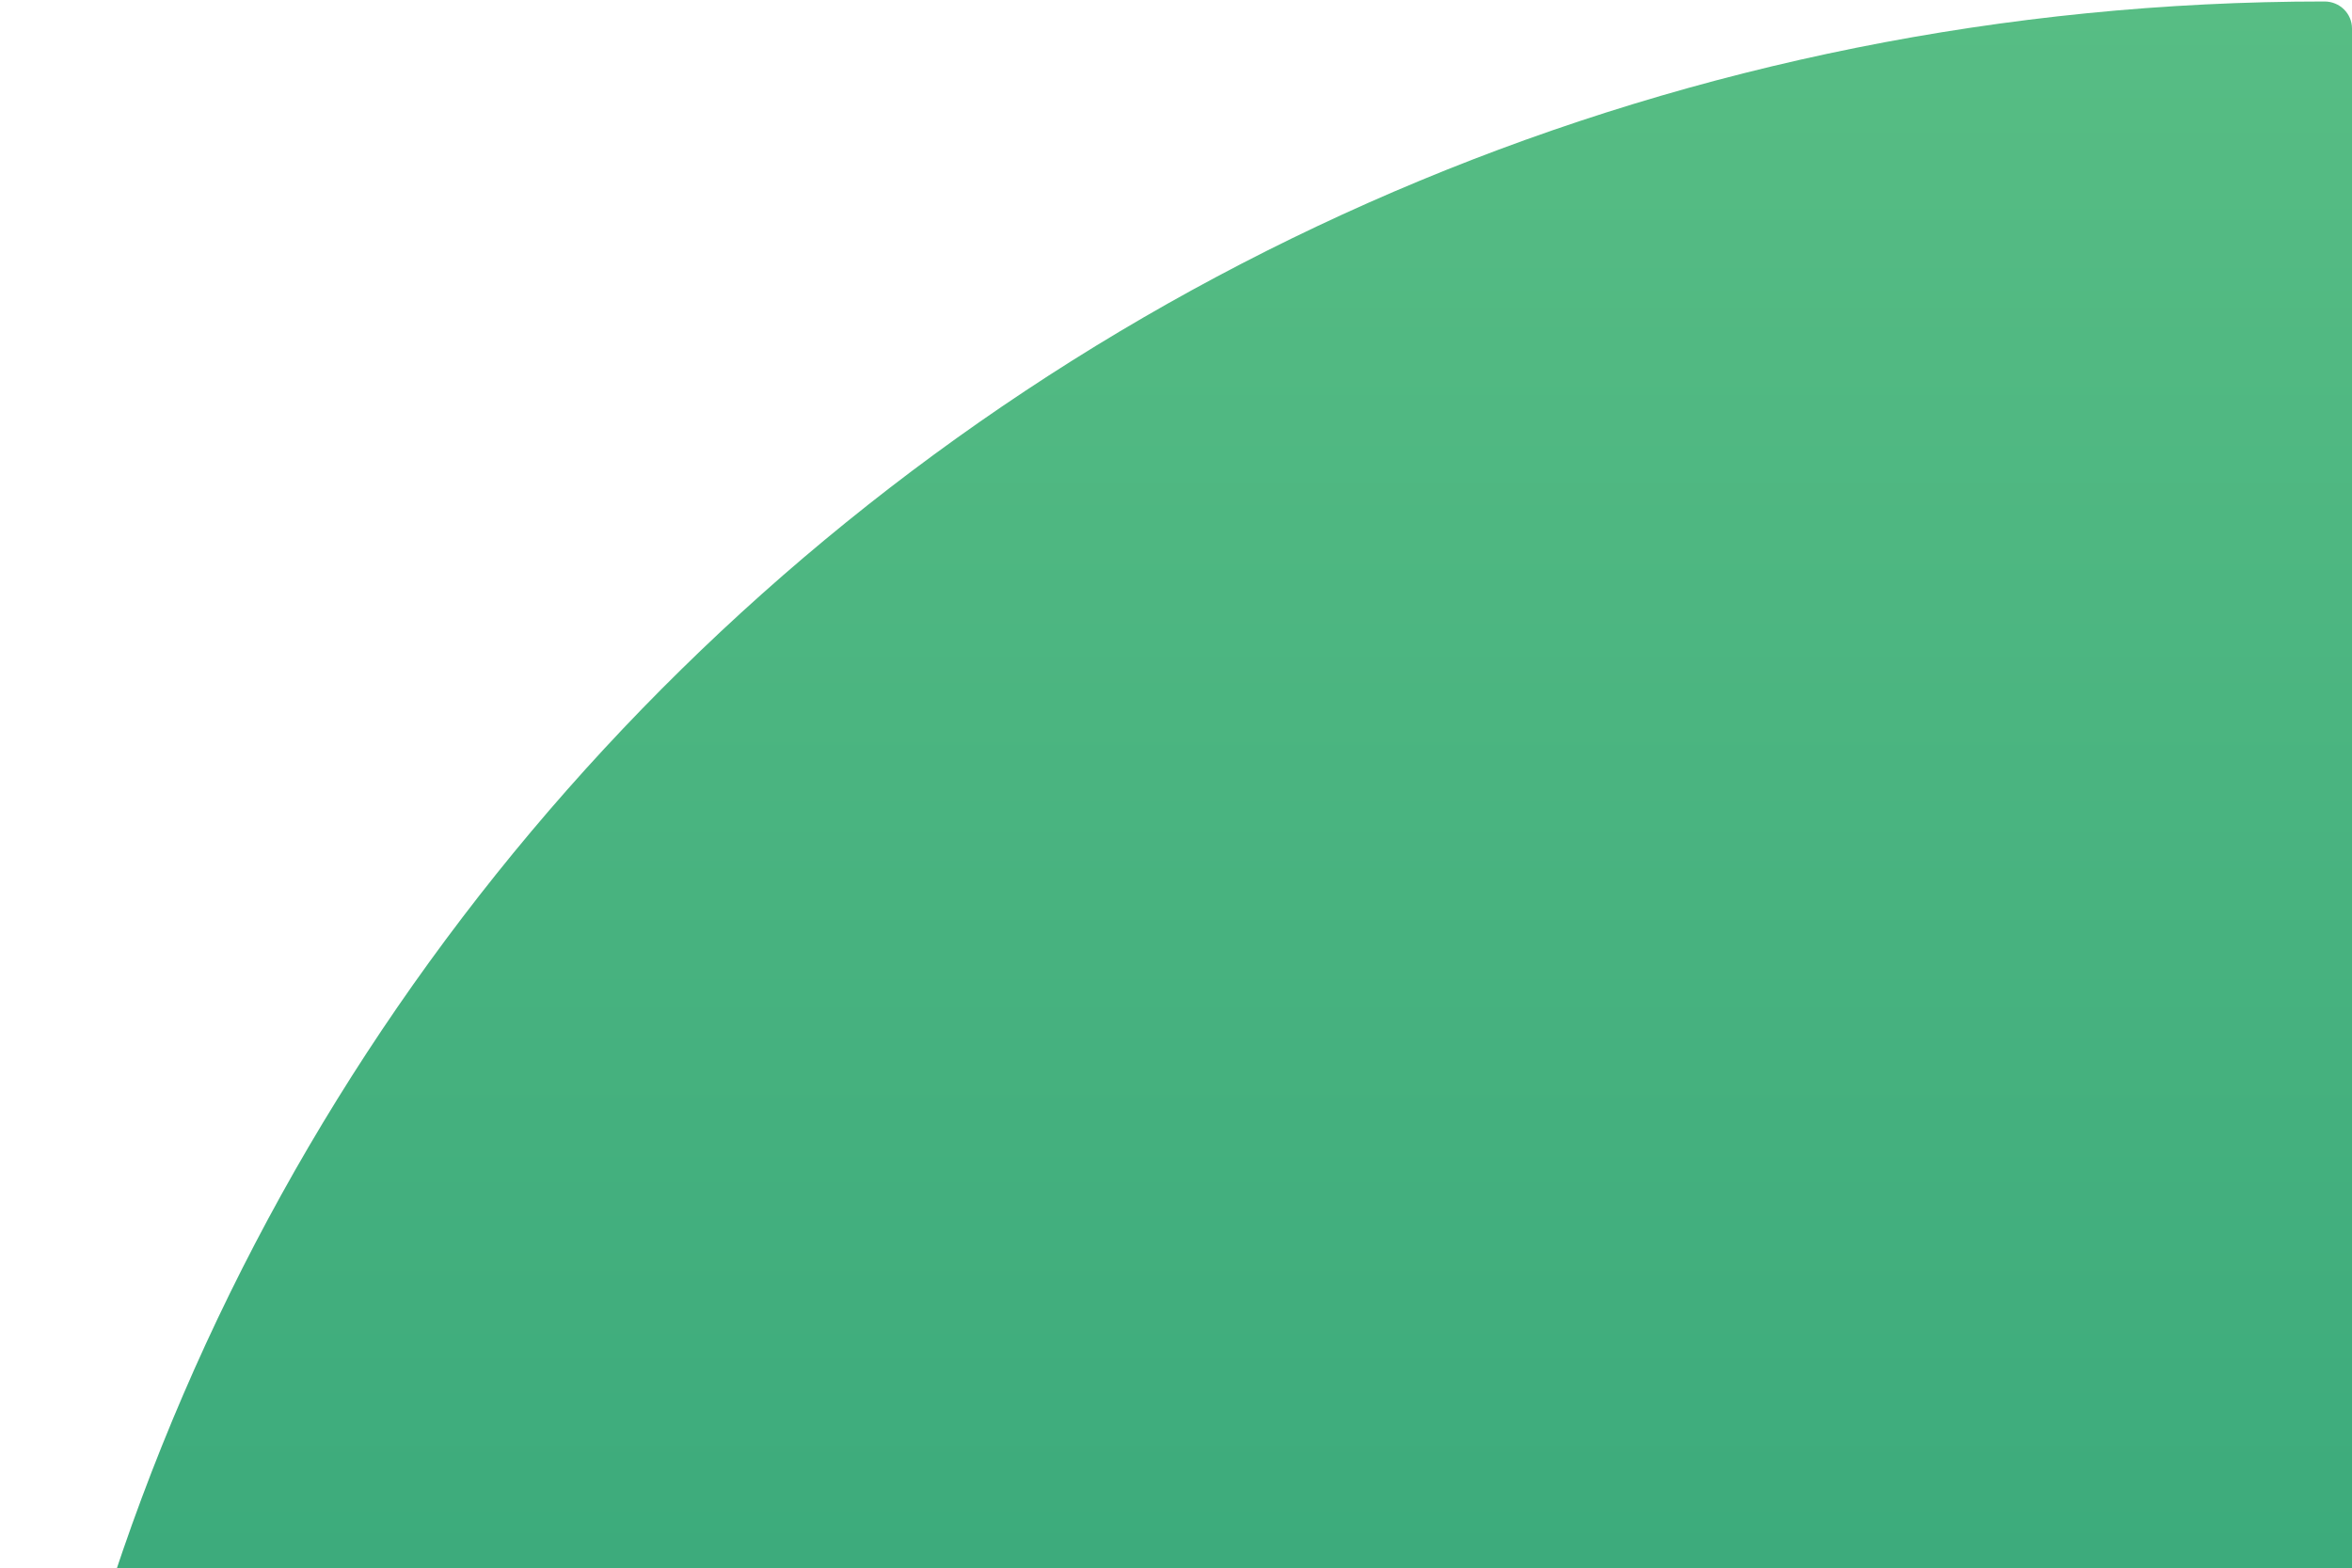 <svg width="1306" height="871" viewBox="0 0 1306 871" fill="none" xmlns="http://www.w3.org/2000/svg">
<path d="M1306 1483.03V15.819C1306 7.522 1299.18 0.821 1290.73 0.821C577.957 0.821 0.398 567.858 0.398 1267.64V2139.09H668.637C1020.63 2139.09 1306 1858.93 1306 1513.35V1498.35H1290.73C1299.18 1498.35 1306 1491.64 1306 1483.34V1483.03Z" fill="url(#paint0_linear_1867_7709)"/>
<defs>
<linearGradient id="paint0_linear_1867_7709" x1="653.199" y1="0.821" x2="653.199" y2="2139.09" gradientUnits="userSpaceOnUse">
<stop stop-color="#57BD84"/>
<stop offset="1" stop-color="#169170"/>
</linearGradient>
</defs>
</svg>
